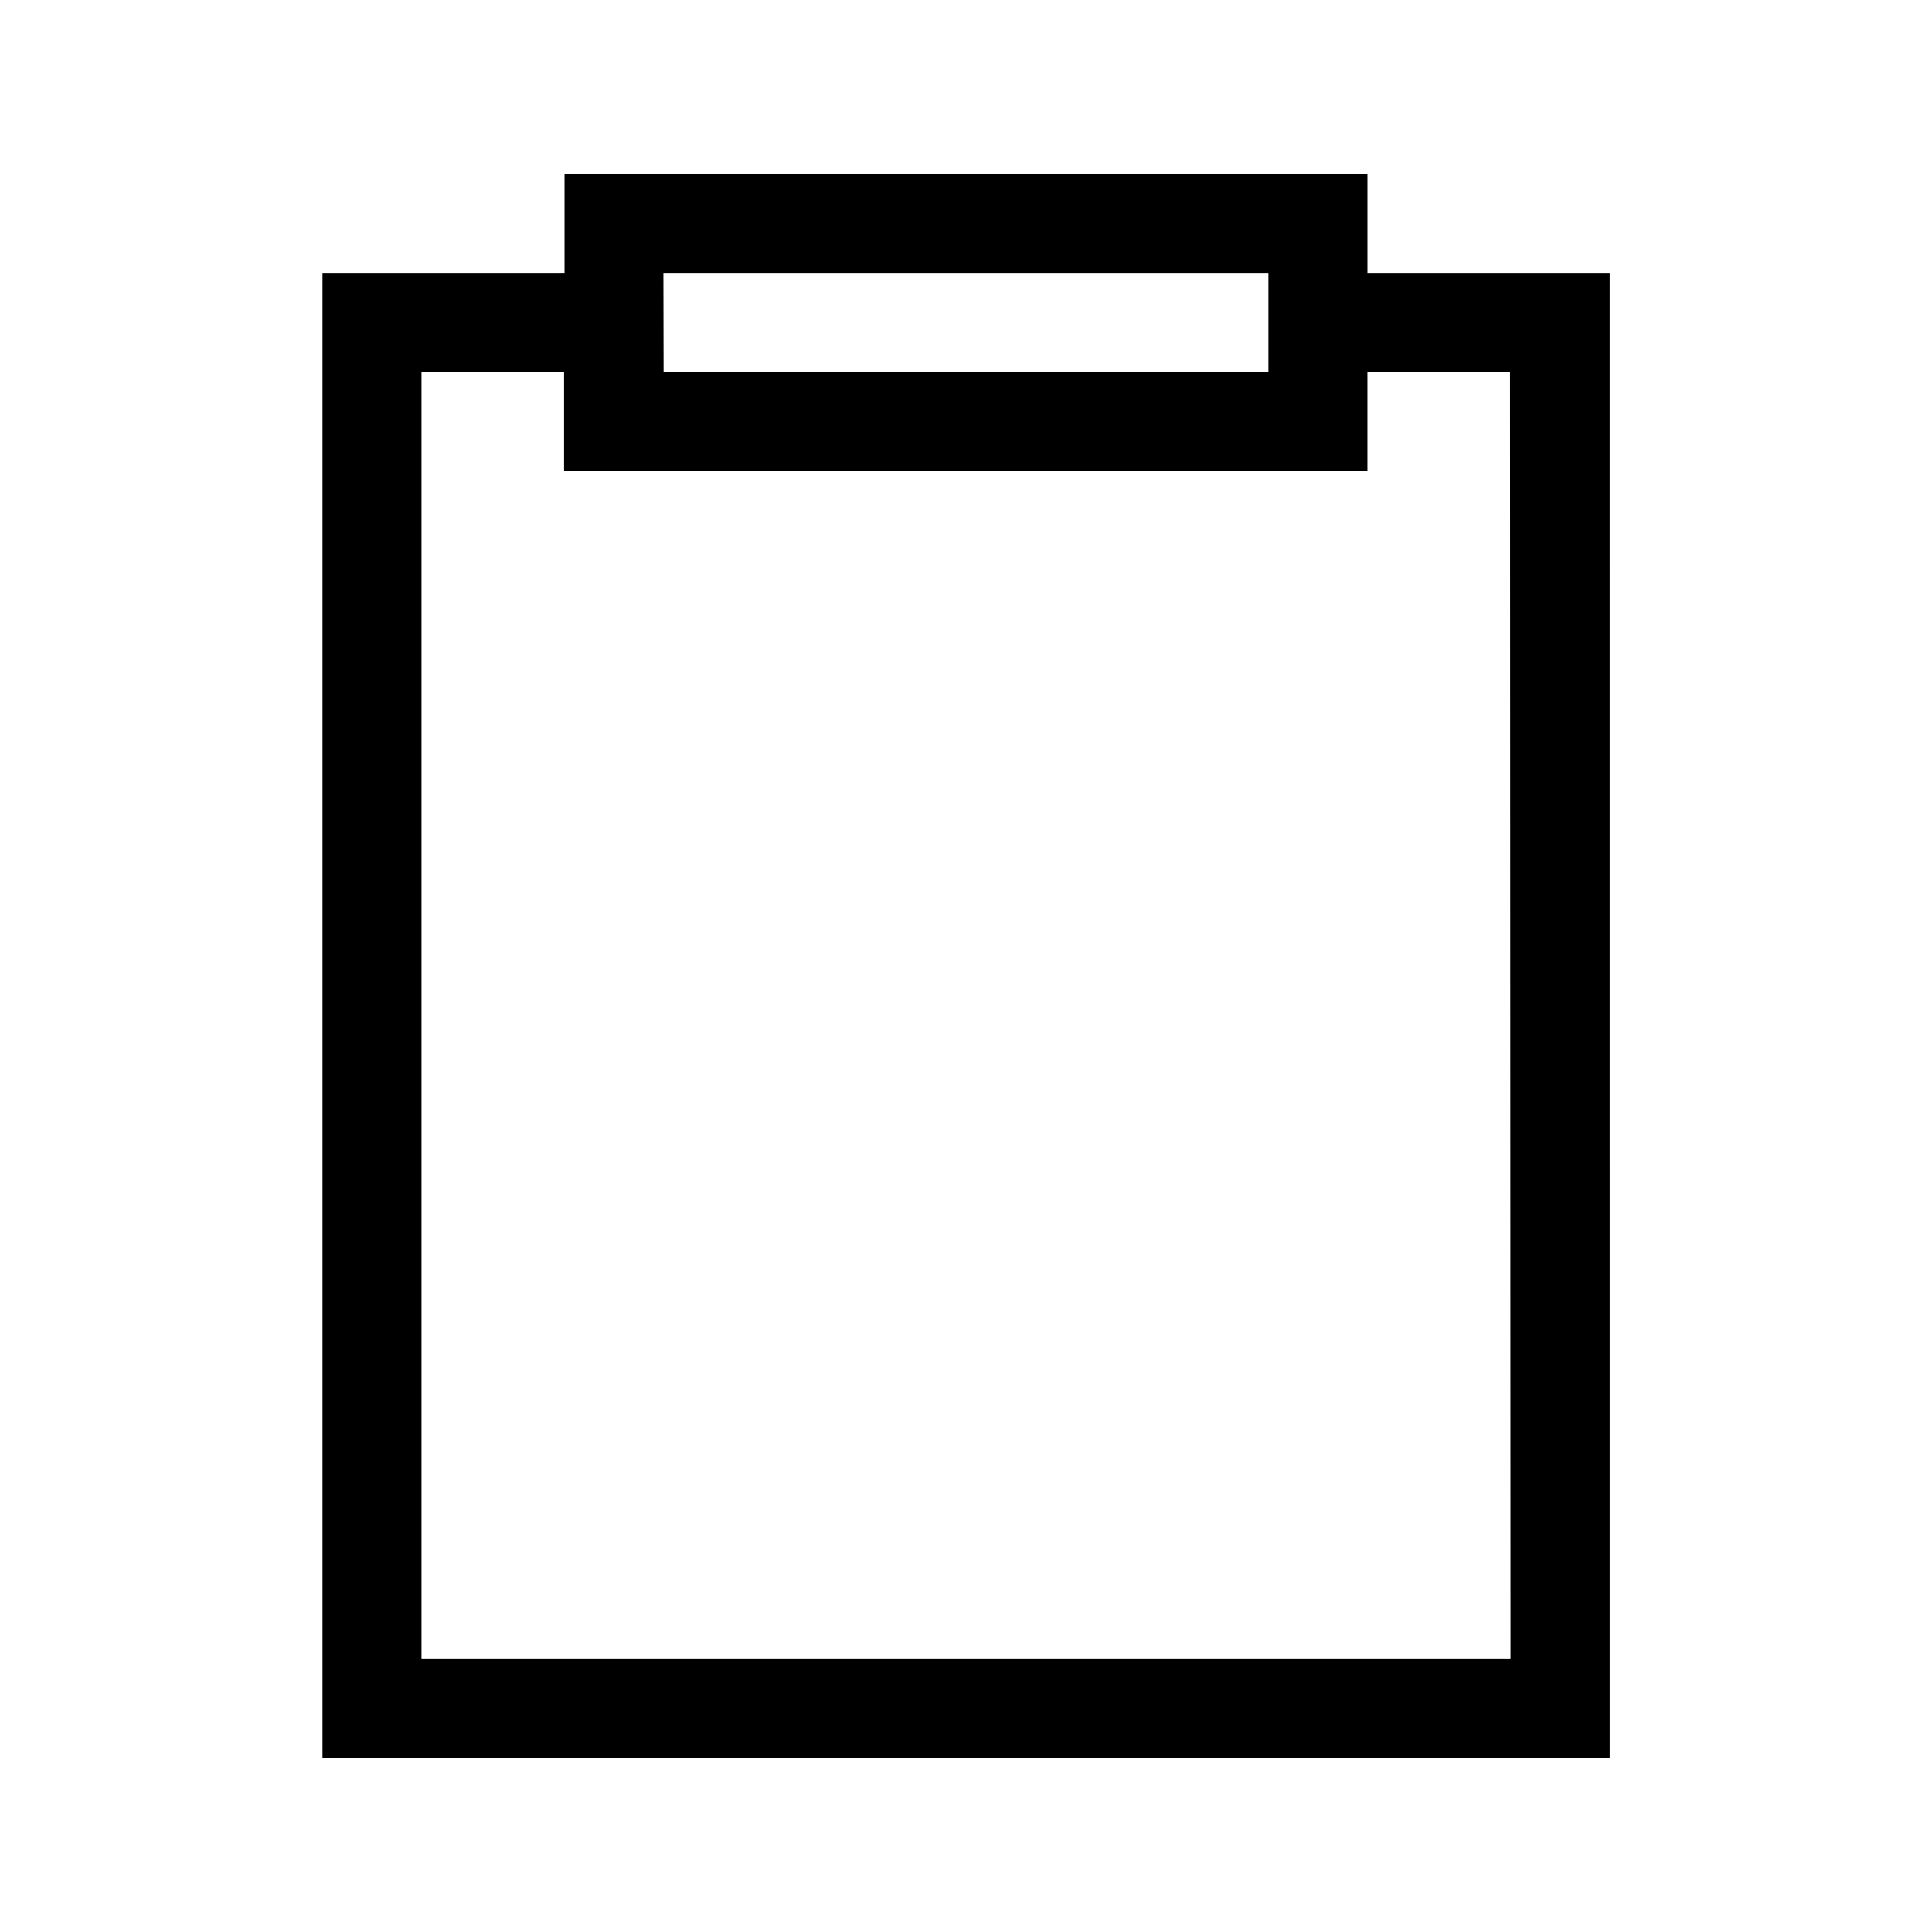 <?xml version="1.0" encoding="UTF-8"?>
<!-- Uploaded to: ICON Repo, www.svgrepo.com, Generator: ICON Repo Mixer Tools -->
<svg fill="#000000" width="800px" height="800px" version="1.1" viewBox="144 144 512 512" xmlns="http://www.w3.org/2000/svg">
 <path d="m506.39 216.32v-26.238h-212.78v26.238h-64.148v393.6h341.12l-0.004-393.6zm-186.58 0h160.34v26.242h-160.29zm224.49 367.36-288.6 0.004v-341.12h37.785v26.238h212.9v-26.238h37.785z"/>
</svg>